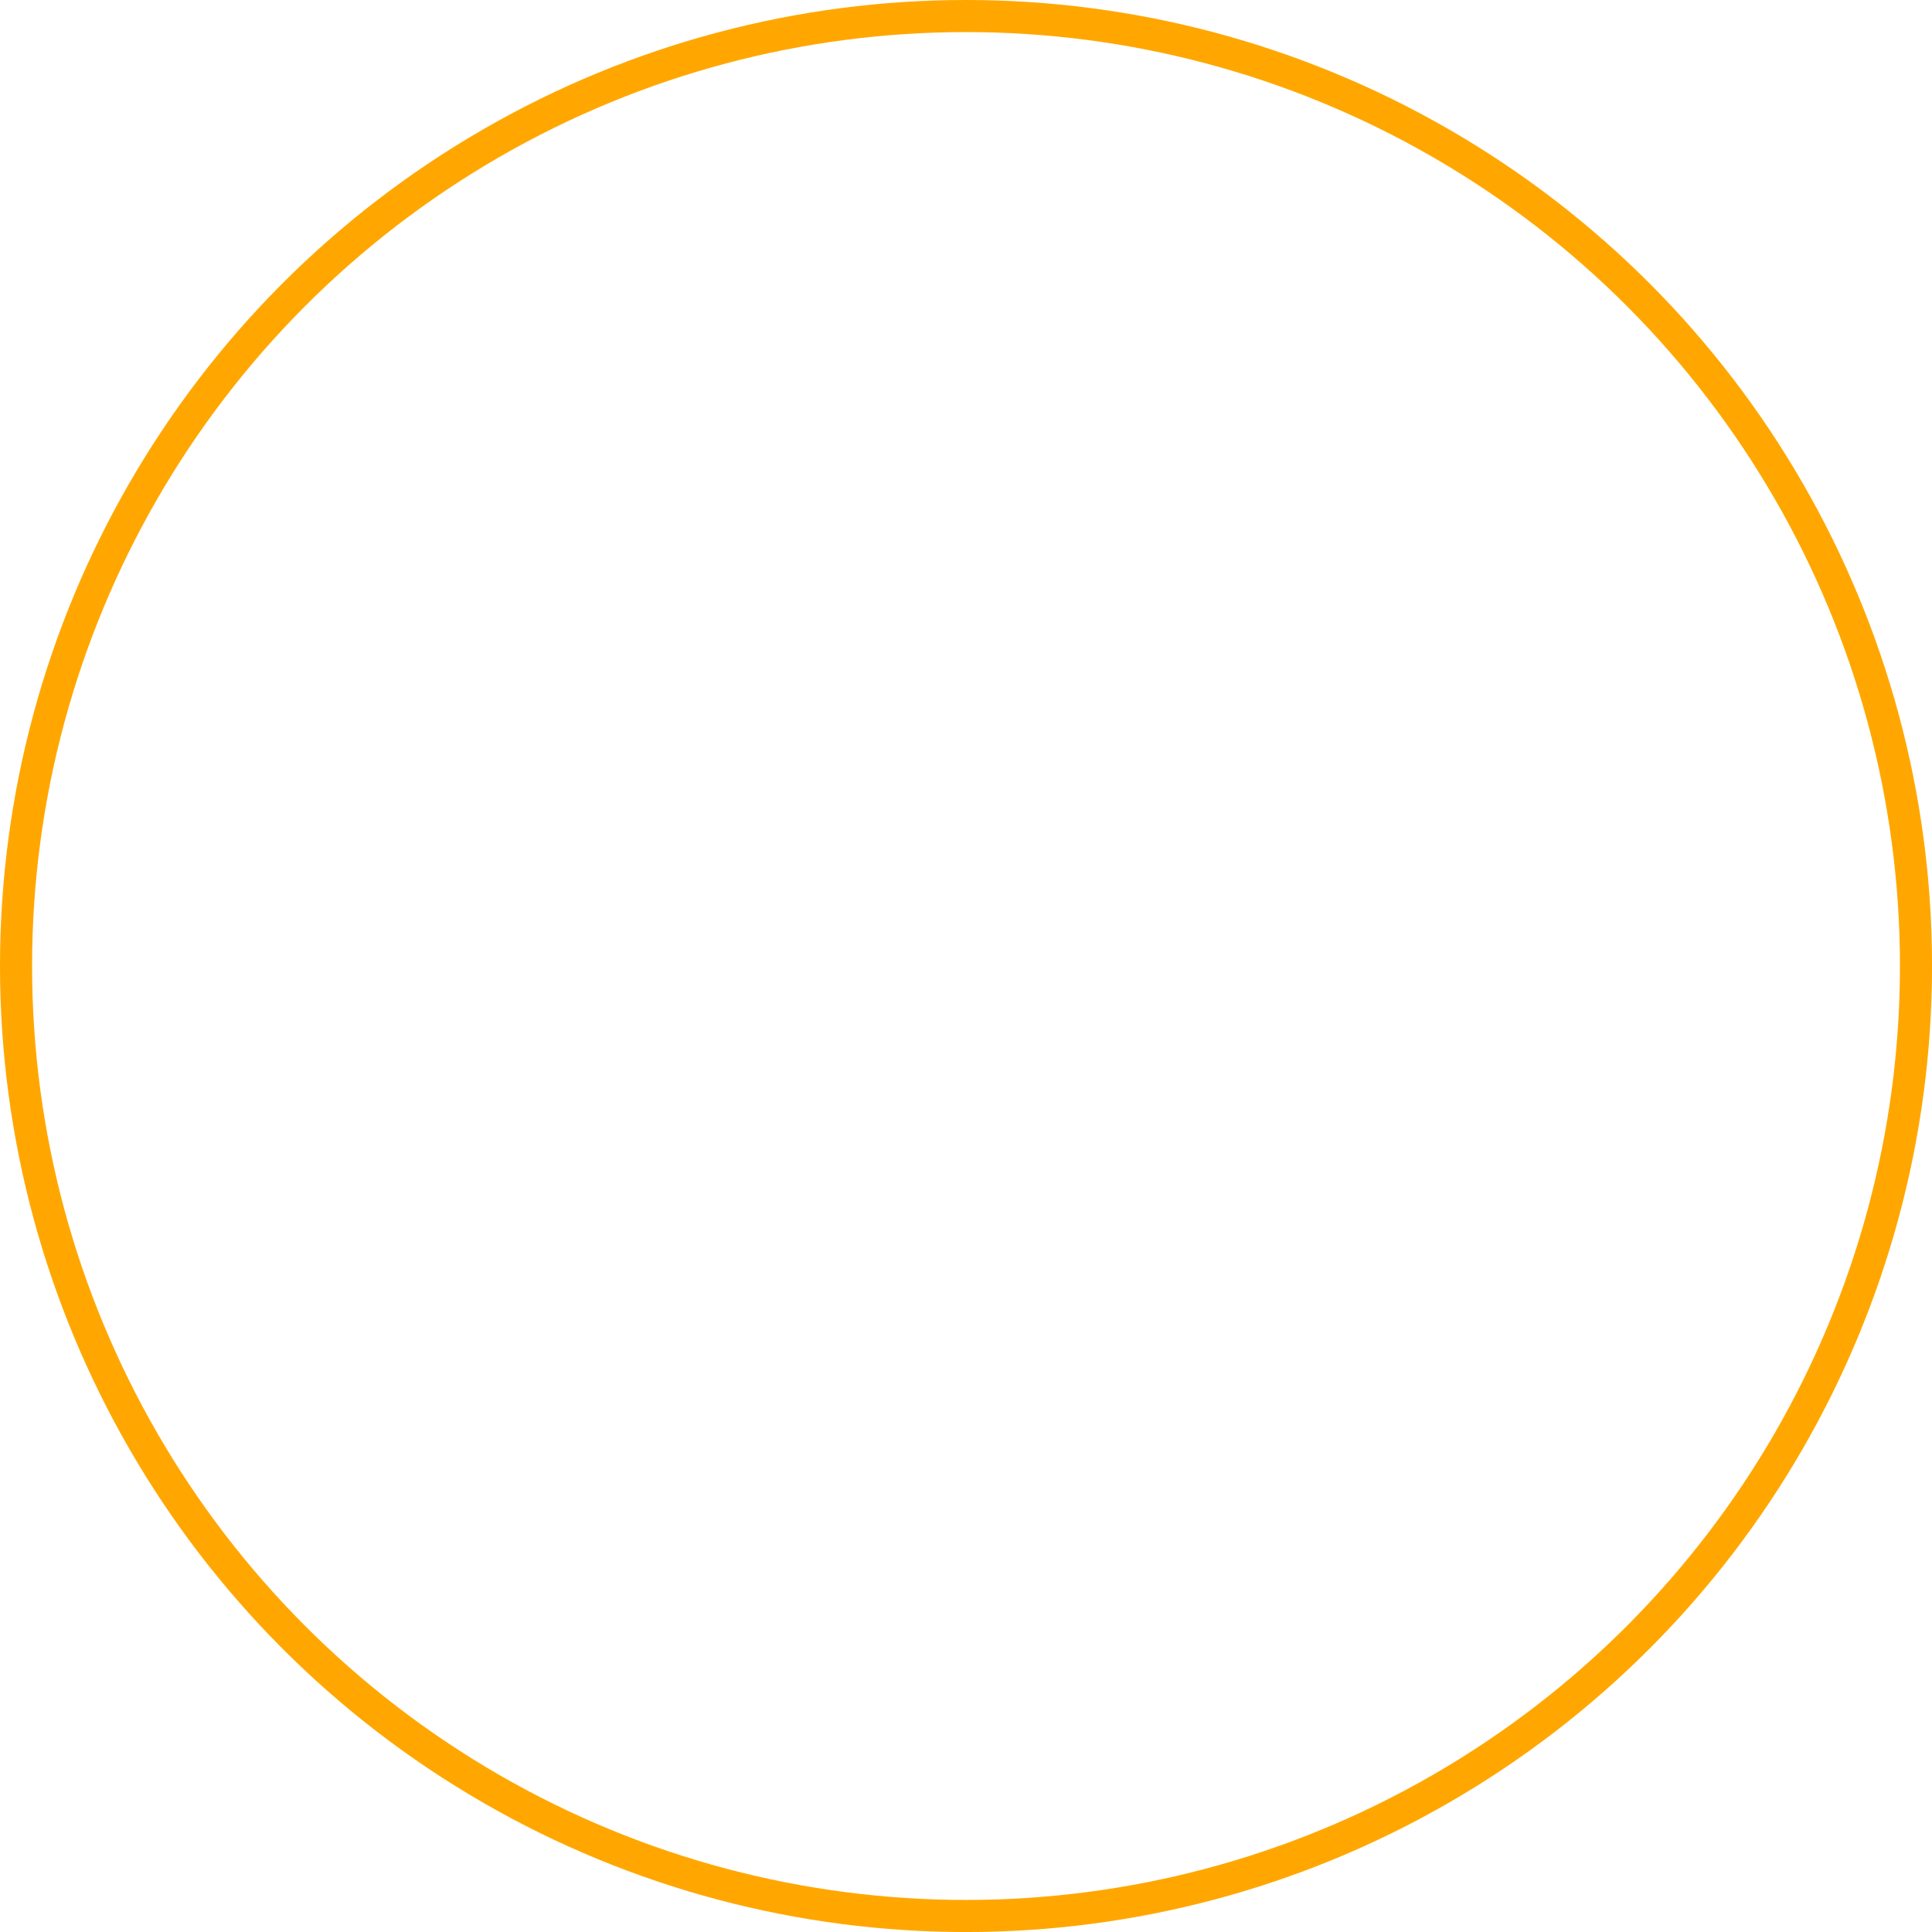 <svg xmlns="http://www.w3.org/2000/svg" width="60.219" height="60.219" viewBox="0 0 60.219 60.219">
  <defs>
    <style>
      .cls-1 {
        fill: none;
        stroke: #ffa700;
        stroke-width: 1px;
      }
    </style>
  </defs>
  <circle id="bottom-borderd" class="cls-1" cx="30.11" cy="30.11" r="29.61"/>
</svg>
